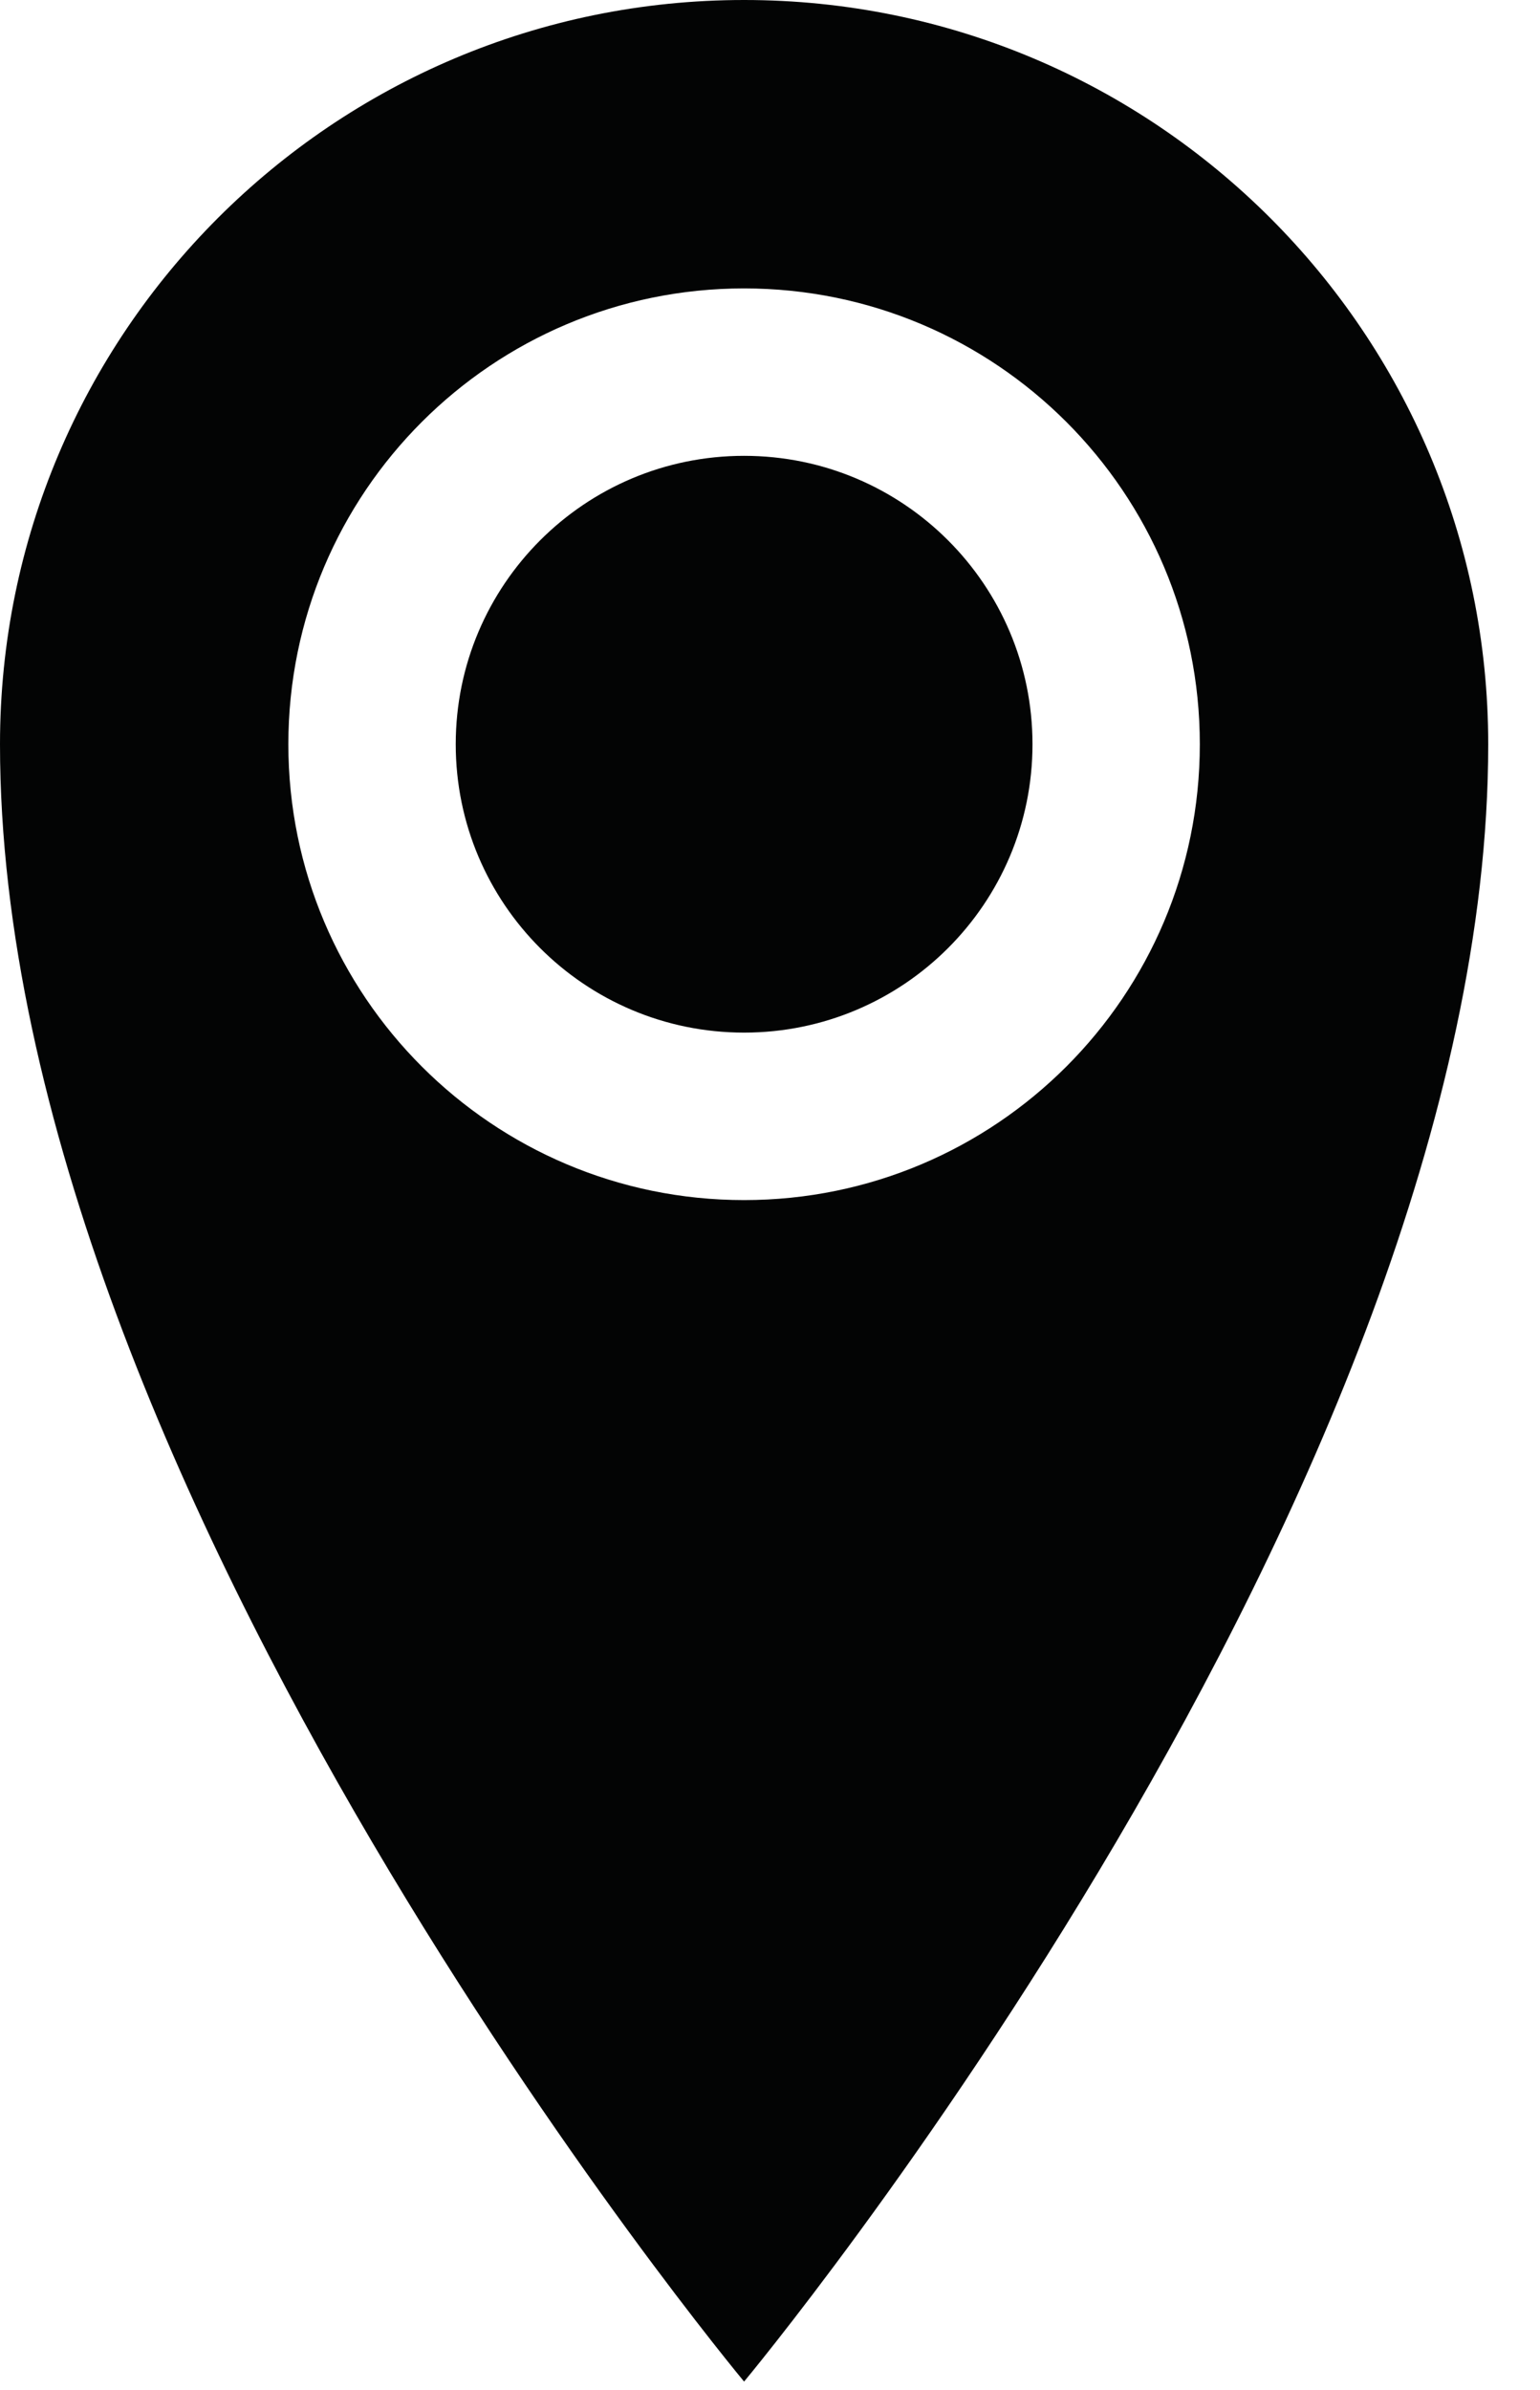 <?xml version="1.0" encoding="UTF-8" standalone="no"?><!DOCTYPE svg PUBLIC "-//W3C//DTD SVG 1.1//EN" "http://www.w3.org/Graphics/SVG/1.1/DTD/svg11.dtd"><svg width="100%" height="100%" viewBox="0 0 29 45" version="1.1" xmlns="http://www.w3.org/2000/svg" xmlns:xlink="http://www.w3.org/1999/xlink" xml:space="preserve" xmlns:serif="http://www.serif.com/" style="fill-rule:evenodd;clip-rule:evenodd;stroke-linejoin:round;stroke-miterlimit:1.414;"><path d="M8.582,14.012c0,2.998 2.431,5.429 5.43,5.429c2.999,0 5.431,-2.431 5.431,-5.429c0,-3 -2.432,-5.43 -5.431,-5.43c-2.999,0 -5.43,2.43 -5.43,5.43Zm5.43,8.582c-4.739,0 -8.582,-3.842 -8.582,-8.582c0,-4.74 3.843,-8.582 8.582,-8.582c4.74,0 8.582,3.842 8.582,8.582c0,4.74 -3.842,8.582 -8.582,8.582Zm0,-22.594c-7.738,0 -14.012,6.273 -14.012,14.012c0,14.011 14.012,30.826 14.012,30.826c0,0 14.013,-16.815 14.013,-30.826c0,-7.739 -6.274,-14.012 -14.013,-14.012Z" style="fill:#030404;fill-rule:nonzero;"/></svg>